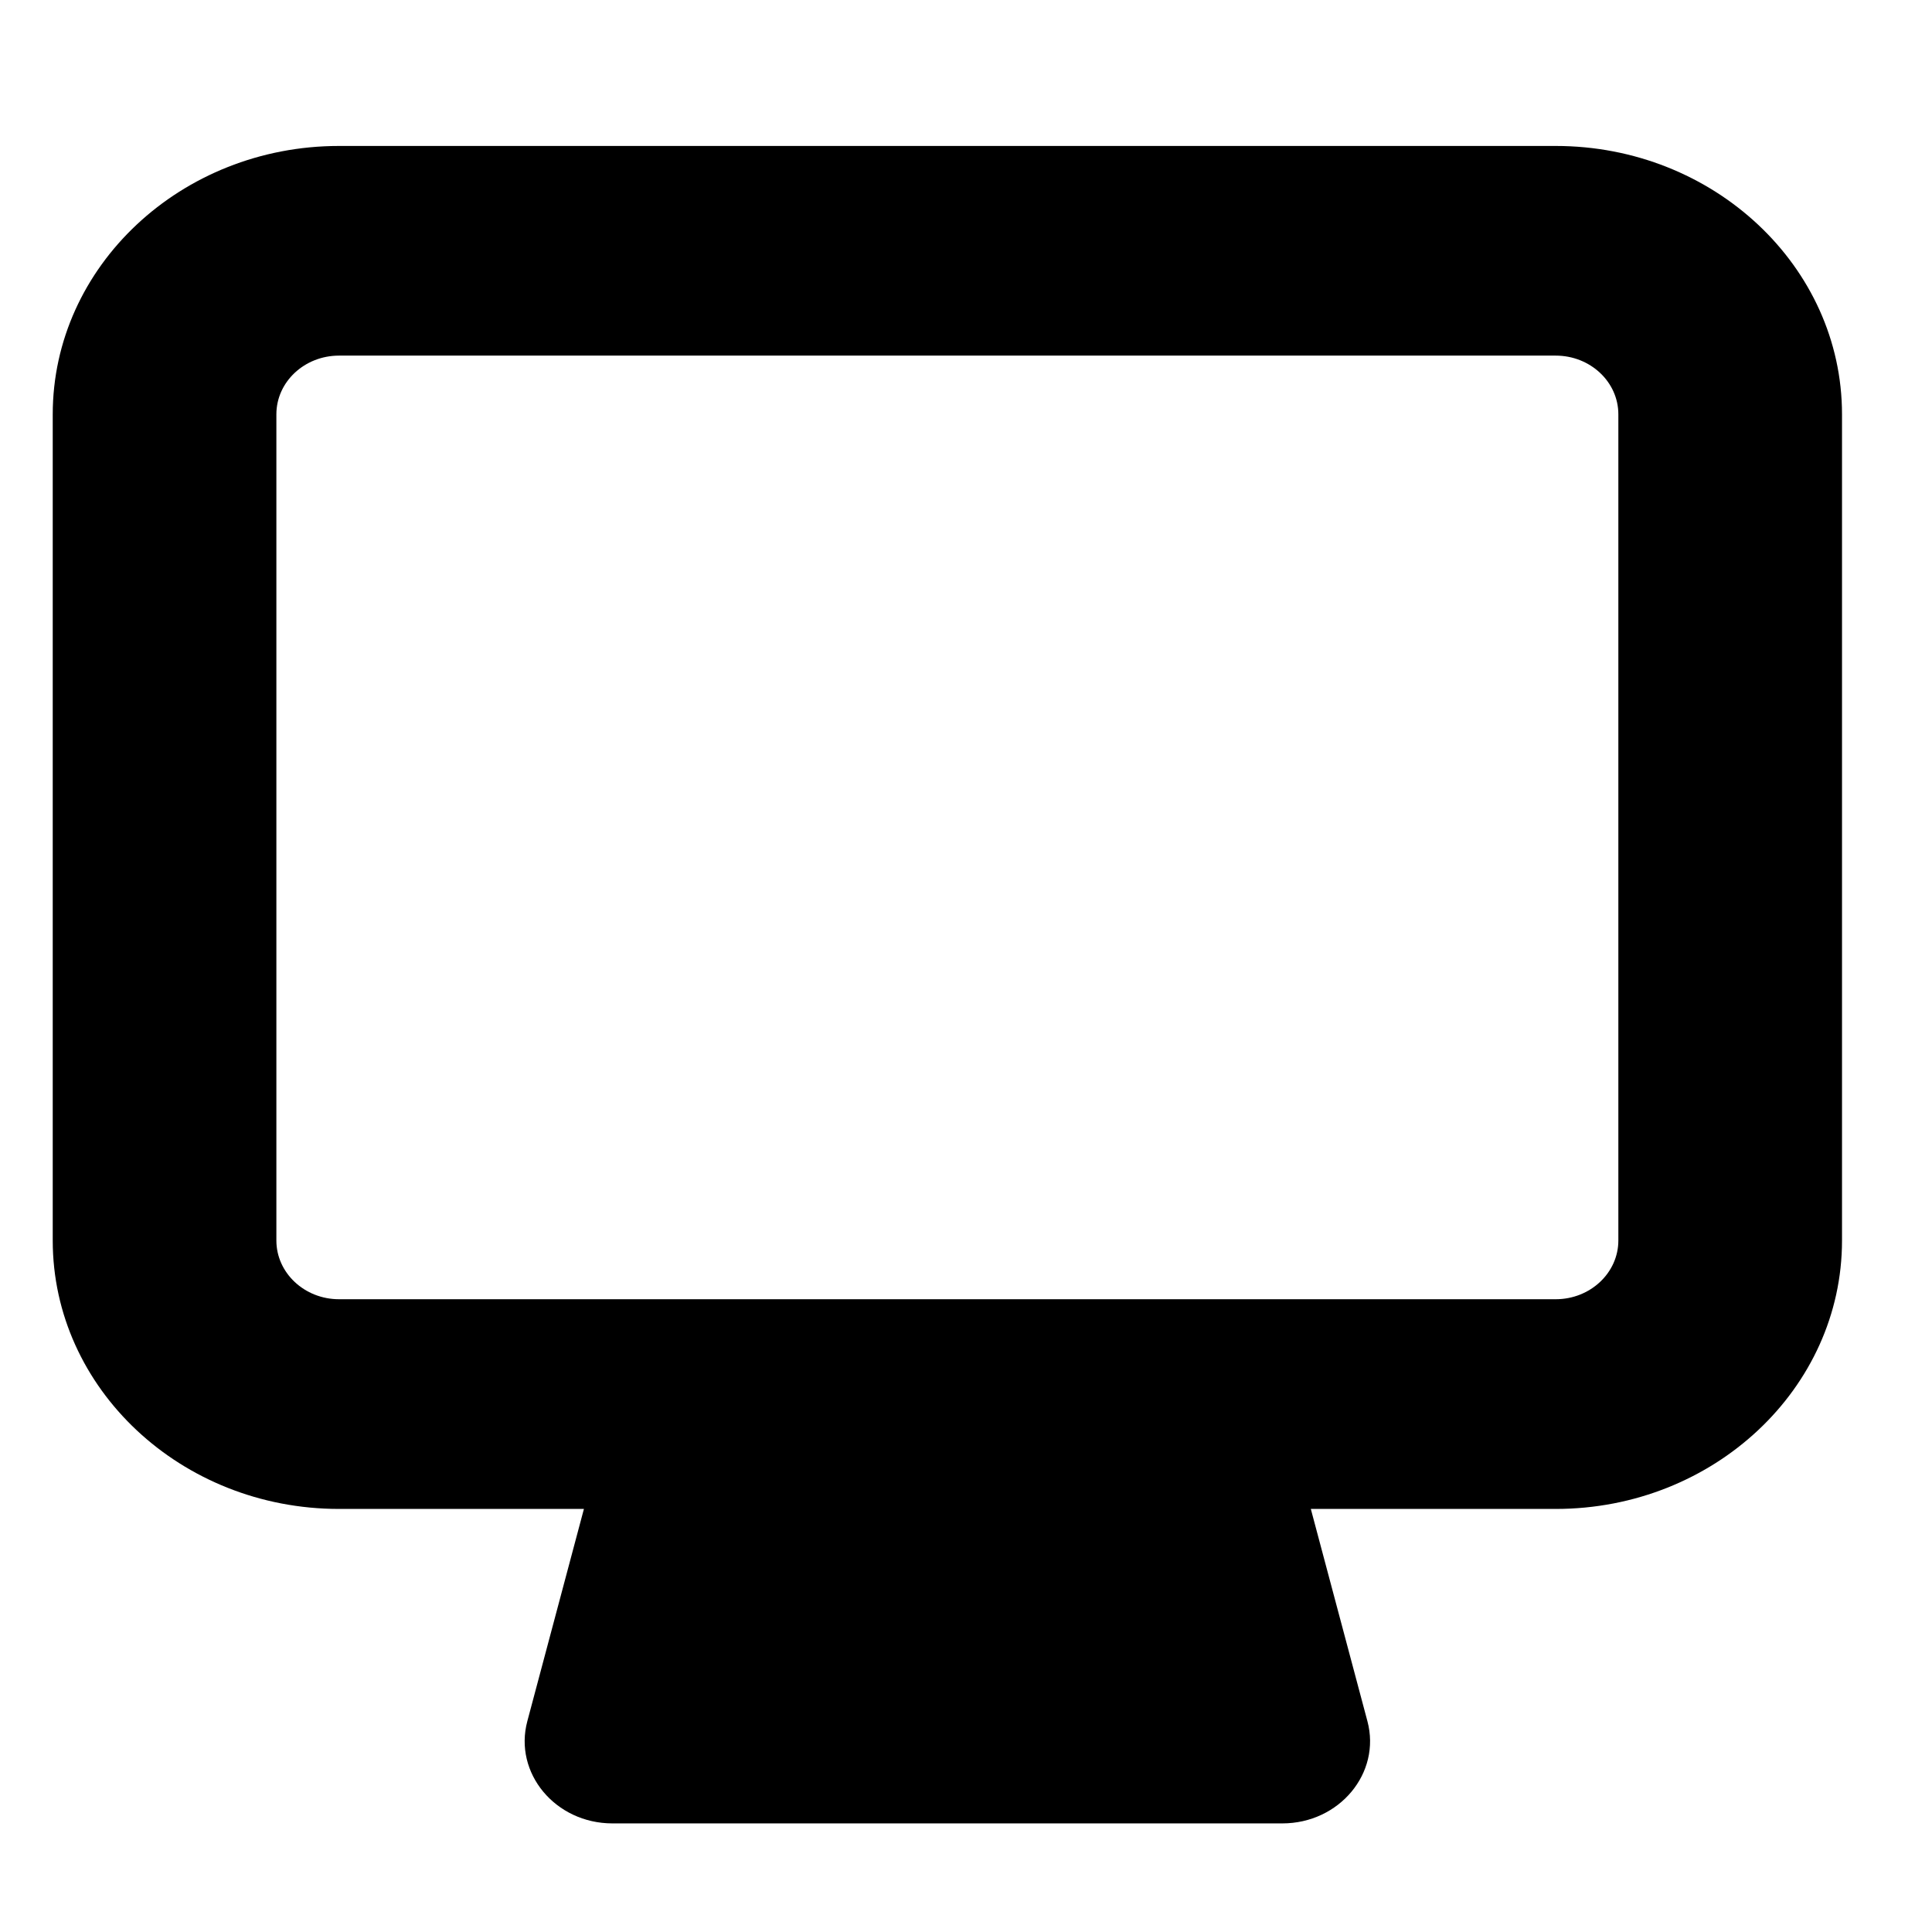 <?xml version="1.0" encoding="UTF-8"?>
<!-- Uploaded to: ICON Repo, www.svgrepo.com, Generator: ICON Repo Mixer Tools -->
<svg fill="#000000" width="800px" height="800px" version="1.1" viewBox="144 144 512 512" xmlns="http://www.w3.org/2000/svg">
 <path d="m572.88 472.75c0 8.566-7.441 15.559-16.598 15.559h-322.44c-9.156 0-16.598-6.992-16.598-15.559v-218.95c0-8.594 7.441-15.559 16.598-15.559h322.44c9.156 0 16.598 6.965 16.598 15.559zm-16.598-290.07h-322.44c-41.848 0-75.867 31.918-75.867 71.125v218.95c0 39.211 34.02 71.129 75.867 71.129h64.902l-14.996 56.246c-3.676 13.754 7.438 27.09 22.555 27.09h177.52c15.117 0 26.23-13.336 22.555-27.09l-14.996-56.246h64.902c41.848 0 75.867-31.918 75.867-71.129v-218.95c0-39.207-34.02-71.125-75.867-71.125z" fill-rule="evenodd"/>
</svg>